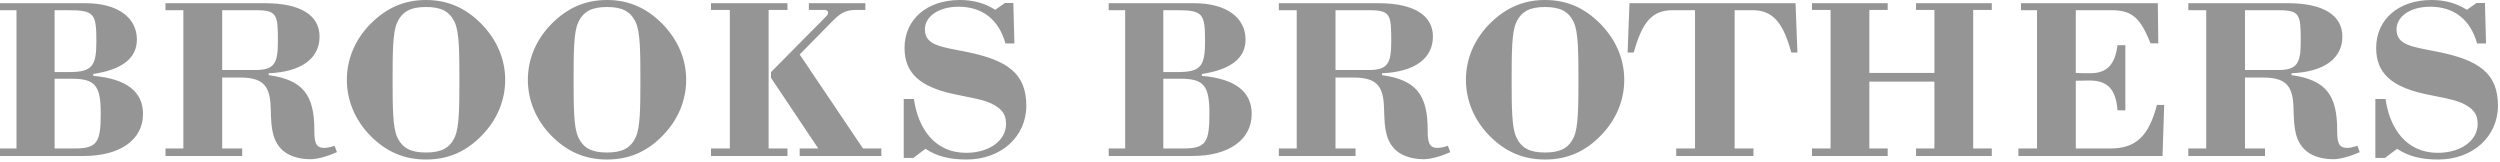 <svg xmlns="http://www.w3.org/2000/svg" width="727" height="47" viewBox="0 0 727 47" fill="none"><path fill-rule="evenodd" clip-rule="evenodd" d="M0 43.171V45.358H24.369C35.033 45.358 41.592 40.575 41.592 33.132C41.592 26.642 36.744 22.886 27.11 22.059V21.505C35.496 20.269 39.807 16.917 39.807 11.515C39.807 5.224 34.401 0.93 24.828 0.93H0V2.963H4.795V43.171H0ZM48.127 43.171V45.358H70.434V43.171H64.61V22.551H69.847C76.22 22.551 78.415 24.737 78.688 30.743C78.894 35.661 78.688 39.894 81.626 43.171C83.338 45.06 86.413 46.296 90.244 46.296C92.025 46.296 94.762 45.676 97.977 44.237L97.291 42.39C96.13 42.803 95.105 43.002 94.278 43.002C91.749 43.002 91.406 41.291 91.406 37.732C91.406 27.668 88.124 23.22 78.138 21.852V21.302C87.723 20.906 92.927 16.934 92.927 10.635C92.927 4.472 87.45 0.93 77.038 0.93H48.123V2.963H53.322V43.171H48.127ZM322.405 43.171V45.358H346.77C357.434 45.358 363.993 40.575 363.993 33.132C363.993 26.642 359.145 22.886 349.507 22.059V21.505C357.893 20.269 362.204 16.917 362.204 11.515C362.204 5.224 356.793 0.93 347.225 0.93H322.405V2.963H327.196V43.171H322.405ZM371.888 43.171V45.358H394.19V43.171H388.363V22.551H393.604C399.981 22.551 402.167 24.737 402.444 30.743C402.655 35.661 402.444 39.894 405.391 43.171C407.094 45.06 410.178 46.296 414.005 46.296C415.782 46.296 418.527 45.676 421.738 44.237L421.052 42.39C419.891 42.803 418.866 43.002 418.039 43.002C415.514 43.002 415.166 41.291 415.166 37.732C415.166 27.668 411.88 23.22 401.903 21.852V21.302C411.484 20.906 416.692 16.934 416.692 10.635C416.692 4.472 411.211 0.93 400.804 0.93H371.888V2.963H377.087V43.171H371.888ZM636.366 43.171V45.358H658.669V43.171H652.841V22.551H658.082C664.46 22.551 666.646 24.737 666.923 30.743C667.134 35.661 666.923 39.894 669.87 43.171C671.573 45.06 674.656 46.296 678.484 46.296C680.261 46.296 683.005 45.676 686.217 44.237L685.531 42.39C684.369 42.803 683.344 43.002 682.517 43.002C679.984 43.002 679.645 41.291 679.645 37.732C679.645 27.668 676.359 23.22 666.373 21.852V21.302C675.962 20.906 681.162 16.934 681.162 10.635C681.162 4.472 675.689 0.93 665.282 0.93H636.366V2.963H641.566V43.171H636.366ZM100.866 23.195C100.866 29.151 103.197 34.834 107.653 39.422C112.315 44.151 117.519 46.387 123.88 46.387C130.241 46.387 135.507 44.151 140.082 39.422C144.587 34.834 146.91 29.151 146.91 23.195C146.91 17.239 144.521 11.623 140.082 7.035C135.436 2.31 130.241 0 123.88 0C117.519 0 112.315 2.31 107.653 7.035C103.197 11.623 100.866 17.235 100.866 23.195ZM153.502 23.195C153.502 29.151 155.829 34.834 160.289 39.422C164.951 44.151 170.155 46.387 176.516 46.387C182.877 46.387 188.139 44.151 192.714 39.422C197.219 34.834 199.542 29.151 199.542 23.195C199.542 17.239 197.153 11.623 192.714 7.035C188.072 2.31 182.877 0 176.516 0C170.151 0 164.951 2.31 160.289 7.035C155.834 11.623 153.502 17.235 153.502 23.195ZM212.235 43.171V2.881H206.759V0.93H228.991V2.881H223.515V43.171H228.991V45.358H206.759V43.171H212.235ZM240.075 4.939C240.555 4.46 240.827 4.117 240.827 3.637C240.827 3.294 240.418 2.885 239.798 2.885H235.215V0.934H251.644V2.885H248.908C245.622 2.885 244.179 4.051 241.927 6.311L232.549 15.838L250.958 43.175H256.298V45.362H232.549V43.175H237.955L224.2 22.621V20.976L240.075 4.939ZM262.799 28.784H265.763C266.957 37.228 271.706 44.44 280.948 44.44C287.764 44.44 292.55 40.807 292.55 36.079C292.55 33.475 291.608 31.966 289.103 30.528C286.28 28.883 282.048 28.403 277.113 27.308C267.557 25.183 263.039 21.278 263.039 13.945C263.039 5.654 269.508 0 279.146 0C283.064 0 286.437 0.942 289.413 2.844L292.236 0.876H294.675L294.989 12.643H292.393C290.434 5.654 285.652 1.955 278.754 1.955C272.798 1.955 268.958 4.902 268.958 8.535C268.958 13.193 273.583 13.607 281.184 15.111C292.943 17.512 298.452 21.348 298.452 30.734C298.452 39.778 291.062 46.387 281.109 46.387C276.406 46.387 272.641 45.581 269.115 43.275L265.61 45.92H262.804L262.799 28.784ZM690.75 28.784H693.713C694.908 37.228 699.657 44.44 708.899 44.44C715.718 44.44 720.5 40.807 720.5 36.079C720.5 33.475 719.554 31.966 717.053 30.528C714.226 28.883 709.998 28.403 705.059 27.308C695.507 25.183 690.989 21.278 690.989 13.945C690.989 5.654 697.454 0 707.101 0C711.015 0 714.392 0.942 717.368 2.844L720.186 0.876H722.625L722.939 12.643H720.339C718.384 5.654 713.598 1.955 706.704 1.955C700.748 1.955 696.904 4.902 696.904 8.535C696.904 13.193 701.529 13.607 709.134 15.111C720.897 17.512 726.403 21.348 726.403 30.734C726.403 39.778 719.008 46.387 709.056 46.387C704.356 46.387 700.595 45.581 697.069 43.275L693.556 45.92H690.754V28.784H690.75ZM426.292 23.195C426.292 29.151 428.615 34.834 433.074 39.422C437.741 44.151 442.94 46.387 449.301 46.387C455.662 46.387 460.924 44.151 465.503 39.422C470.009 34.834 472.331 29.151 472.331 23.195C472.331 17.239 469.942 11.623 465.503 7.035C460.862 2.31 455.662 0 449.301 0C442.94 0 437.741 2.31 433.074 7.035C428.615 11.623 426.292 17.235 426.292 23.195ZM487.442 43.171H492.915V2.963H486.45C480.362 2.963 477.556 6.452 475.092 15.272H473.307L473.857 0.93H522.14L522.69 15.272H520.905C518.582 6.659 515.569 2.963 509.683 2.963H504.434V43.171H509.906V45.358H487.438V43.171H487.442ZM526.923 43.171H532.333V2.881H526.923V0.93H548.944V2.881H543.608V21.207H562.526V2.881H557.186V0.93H579.212V2.881H573.801V43.171H579.212V45.358H557.186V43.171H562.526V23.737H543.608V43.171H548.944V45.358H526.923V43.171ZM586.953 43.171H592.363V2.963H587.705V0.93H627.495L627.632 12.606H625.371C622.358 5.018 619.899 2.963 613.93 2.963H603.639V21.22C604.114 21.29 607.375 21.29 607.855 21.29C612.632 21.29 615.021 18.897 615.774 13.152H618.051V32.094H615.774C615.298 25.94 612.909 23.41 607.582 23.41C607.177 23.41 604.052 23.481 603.643 23.481V43.171H613.724C621.201 43.171 624.896 39.48 627.223 30.524H629.347L628.864 45.358H586.957L586.953 43.171ZM15.884 20.955V2.968H19.703C27.345 2.968 28.027 3.856 28.027 11.924C28.027 19.174 26.866 20.955 20.112 20.955H15.884ZM15.884 43.171V22.89H20.877C27.717 22.89 29.292 24.94 29.292 32.999C29.292 41.262 28.337 43.171 21.836 43.171H15.884ZM64.61 20.36V2.968H74.302C80.606 2.968 80.812 4.199 80.812 12.007C80.812 18.24 79.919 20.36 74.302 20.36H64.61ZM338.289 20.955V2.968H342.108C349.75 2.968 350.432 3.856 350.432 11.924C350.432 19.174 349.275 20.955 342.522 20.955H338.289ZM338.289 43.171V22.89H343.282C350.122 22.89 351.697 24.94 351.697 32.999C351.697 41.262 350.738 43.171 344.241 43.171H338.289ZM388.367 20.36V2.968H398.063C404.366 2.968 404.577 4.199 404.577 12.007C404.577 18.24 403.68 20.36 398.063 20.36H388.367ZM652.841 20.36V2.968H662.538C668.841 2.968 669.052 4.199 669.052 12.007C669.052 18.24 668.155 20.36 662.538 20.36H652.841ZM114.167 23.195C114.167 14.909 114.233 9.362 115.465 6.626C116.969 3.269 119.503 2.038 123.88 2.038C128.261 2.038 130.791 3.269 132.295 6.626C133.527 9.432 133.593 14.909 133.593 23.195C133.593 31.478 133.523 36.959 132.295 39.766C130.791 43.122 128.257 44.349 123.88 44.349C119.503 44.349 116.973 43.122 115.465 39.766C114.233 37.025 114.167 31.478 114.167 23.195ZM166.803 23.195C166.803 14.909 166.869 9.362 168.101 6.626C169.605 3.269 172.139 2.038 176.516 2.038C180.893 2.038 183.423 3.269 184.931 6.626C186.163 9.432 186.229 14.909 186.229 23.195C186.229 31.478 186.159 36.959 184.931 39.766C183.427 43.122 180.893 44.349 176.516 44.349C172.135 44.349 169.605 43.122 168.101 39.766C166.869 37.025 166.803 31.478 166.803 23.195ZM439.585 23.195C439.585 14.909 439.651 9.362 440.883 6.626C442.383 3.269 444.921 2.038 449.294 2.038C453.679 2.038 456.205 3.269 457.713 6.626C458.941 9.432 459.011 14.909 459.011 23.195C459.011 31.478 458.937 36.959 457.713 39.766C456.205 43.122 453.675 44.349 449.294 44.349C444.917 44.349 442.383 43.122 440.883 39.766C439.651 37.025 439.585 31.478 439.585 23.195Z" fill="#878787" fill-opacity="0.88"></path></svg>
